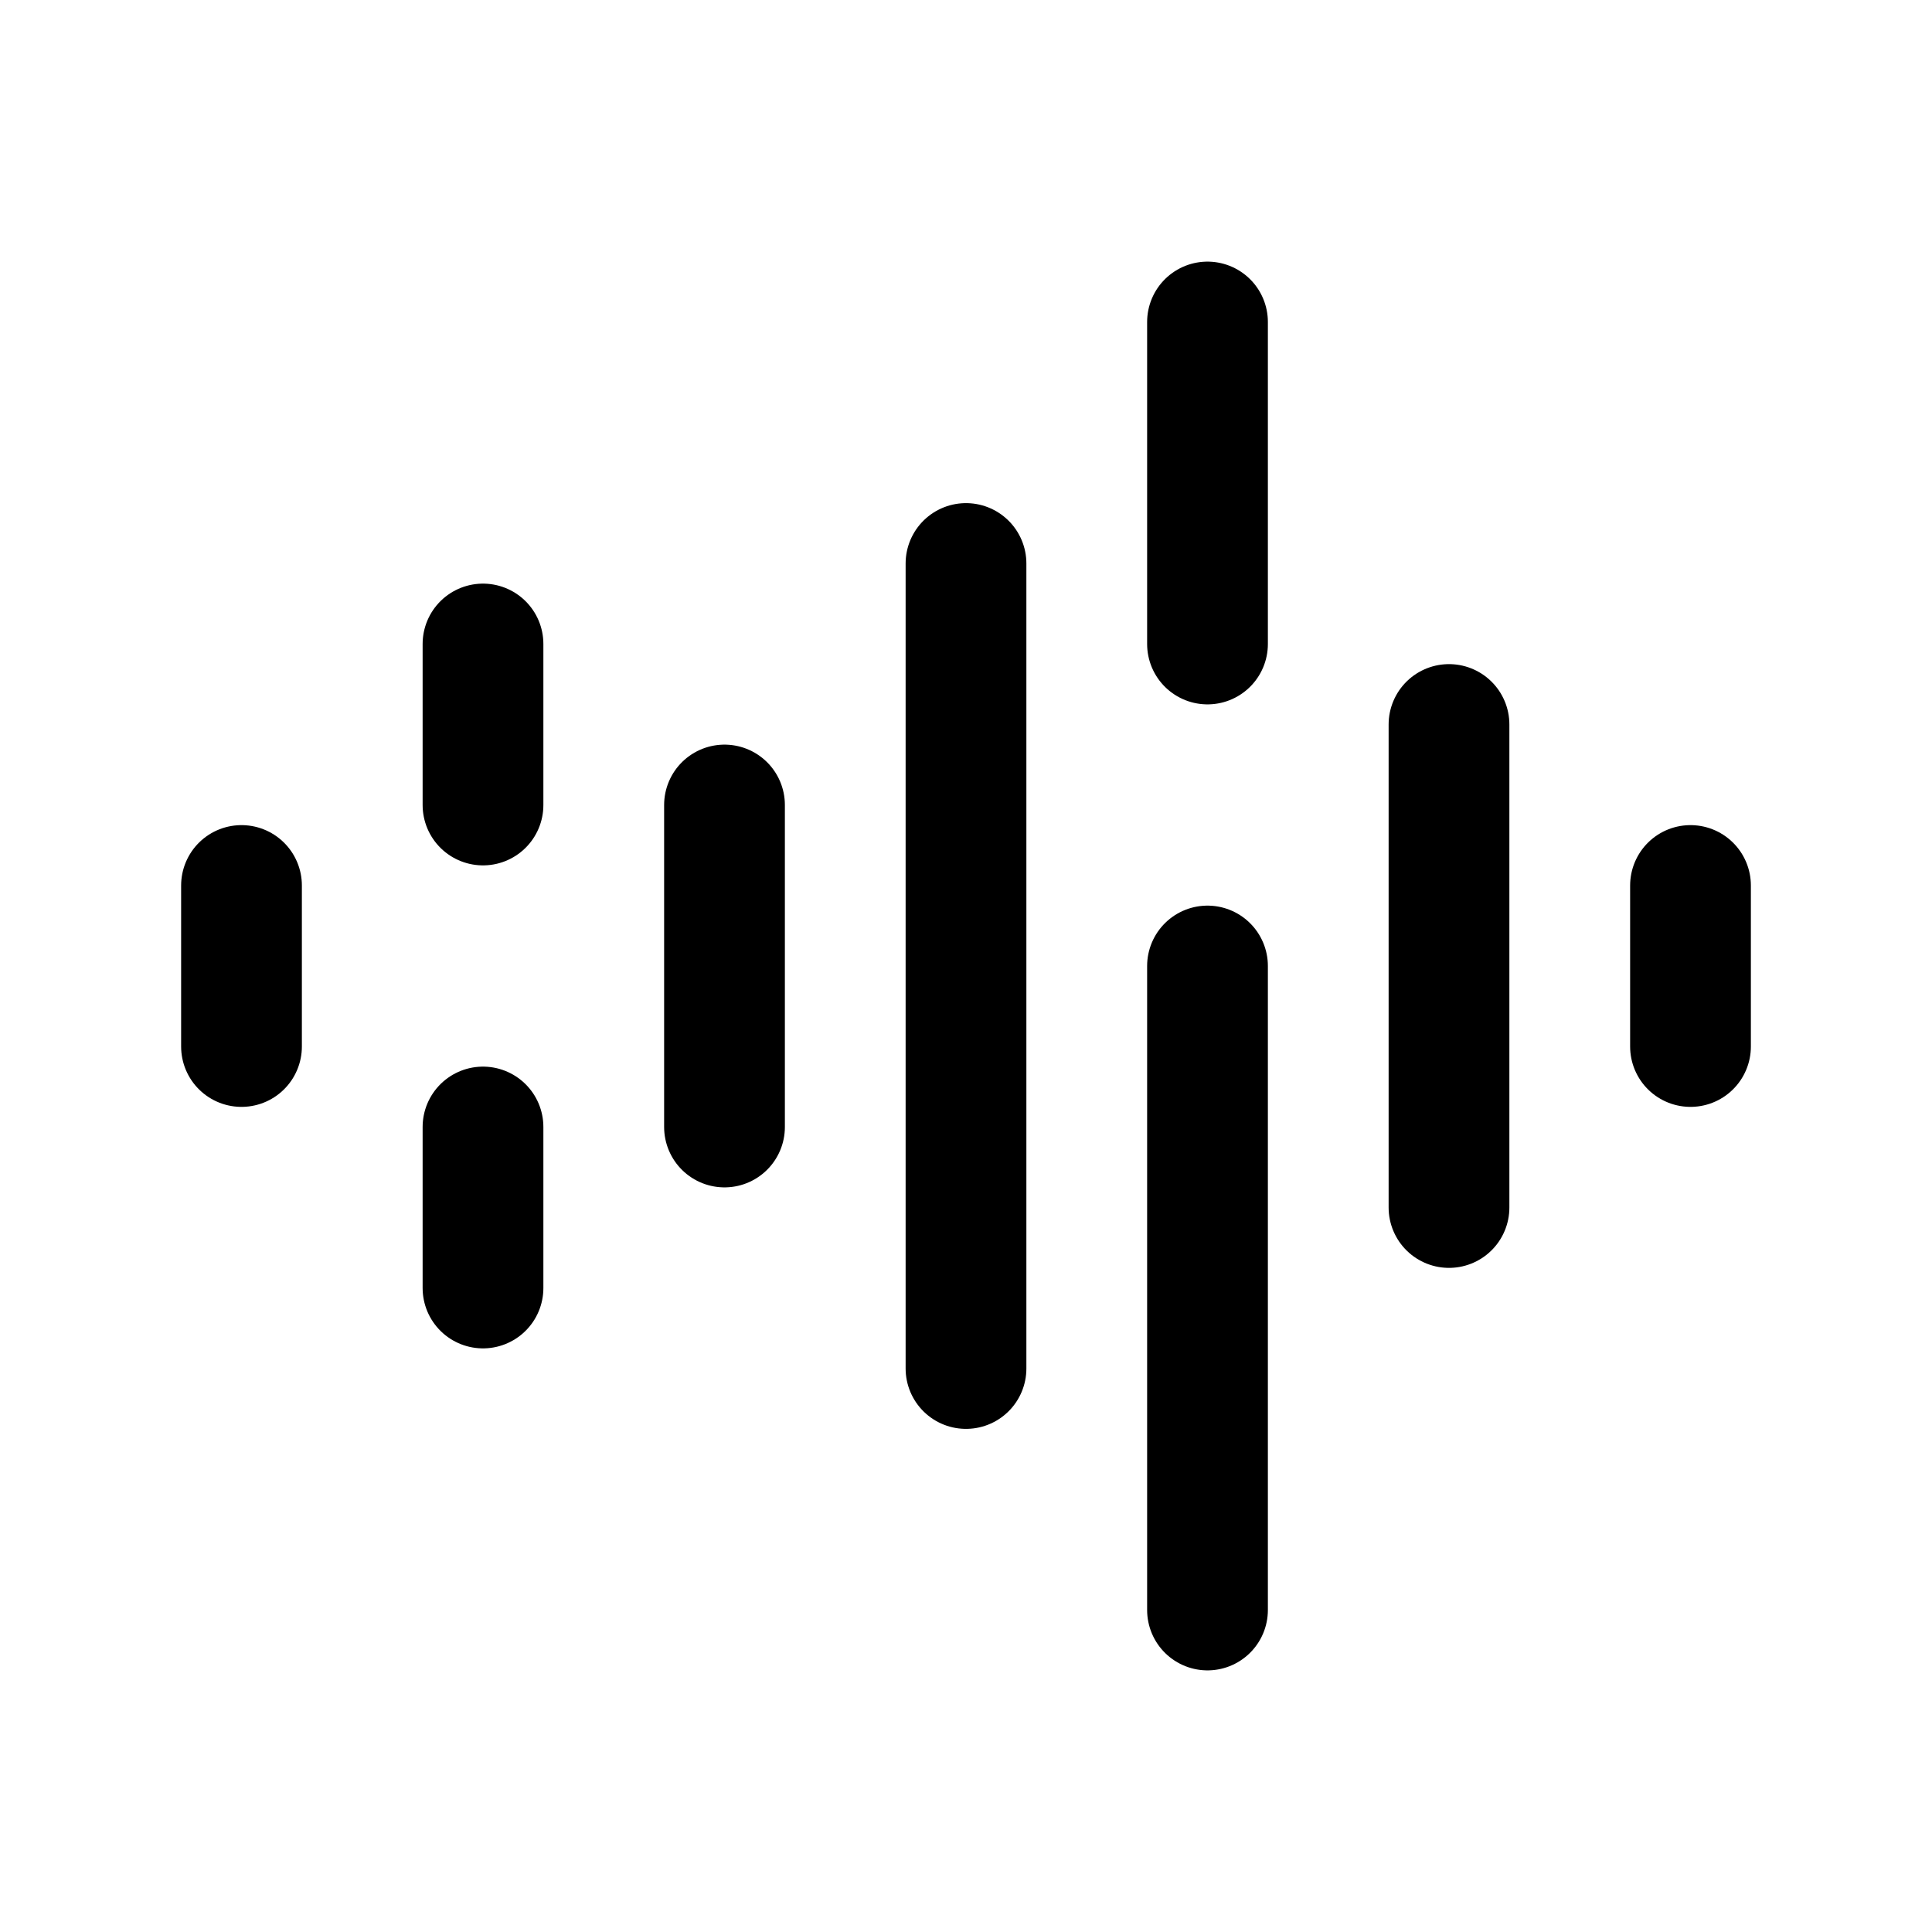 <svg xmlns="http://www.w3.org/2000/svg" fill="none" viewBox="0 0 24 24" height="800px" width="800px">
<path stroke-linejoin="round" stroke-linecap="round" stroke-width="1.5" stroke="#000000" d="M3 11V13M6 14V16M6 8V10M9 10V14M12 7V17M15 12V20M15 4V8M18 9V15M21 11V13"></path>
</svg>